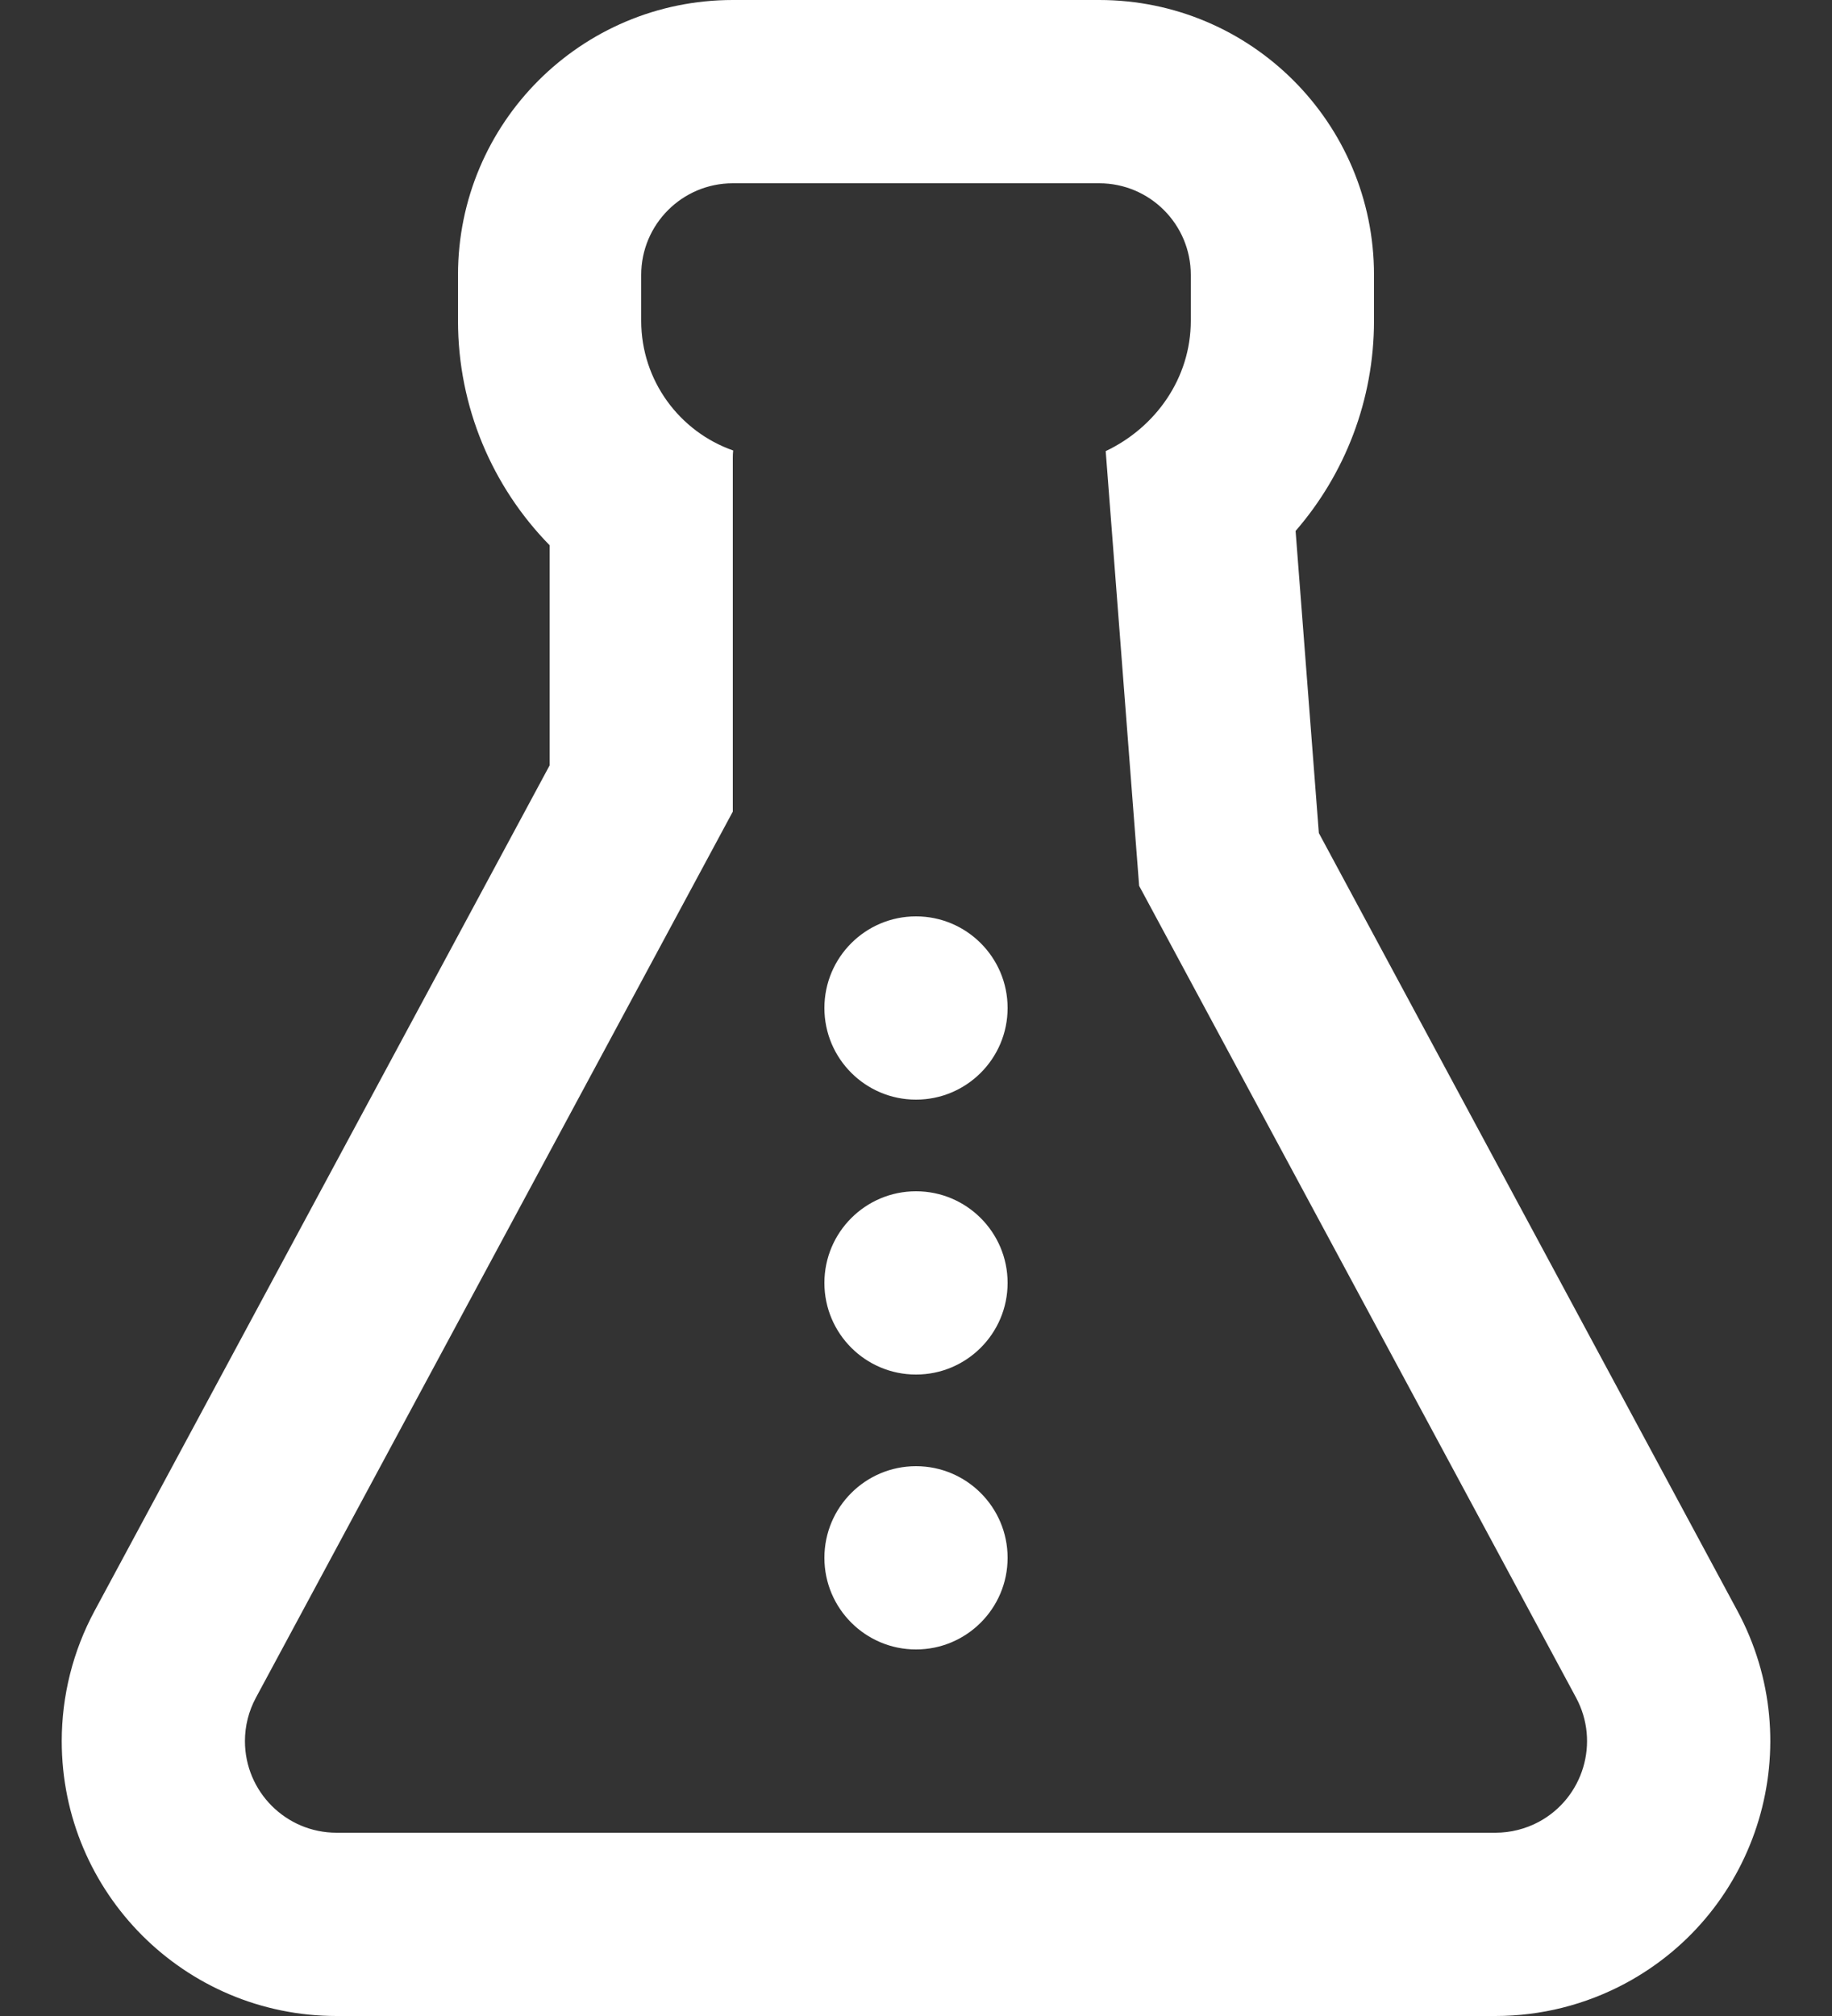 <svg id="meteor-icon-kit__regular-flask" viewBox="0 0 20 22" fill="none" xmlns="http://www.w3.org/2000/svg"><rect x="0" y="0" width="20" height="22" fill="#333333" stroke="none"/><path fill-rule="evenodd" clip-rule="evenodd" d="M18.967 17.578C19.753 19.037 19.207 20.856 17.748 21.642C17.311 21.877 16.822 22 16.326 22H3.674C2.017 22 0.674 20.657 0.674 19C0.674 18.504 0.797 18.015 1.033 17.578L6 8.353V5.95C5.375 5.312 5 4.442 5 3.5V3C5 1.343 6.343 0 8 0H12C13.657 0 15 1.343 15 3V3.5C15 4.366 14.683 5.173 14.144 5.794L14.398 9.091L18.967 17.578zM12.071 4.923C12.615 4.665 13 4.128 13 3.5V3C13 2.448 12.552 2 12 2H8C7.448 2 7 2.448 7 3V3.5C7 4.154 7.419 4.711 8.004 4.916C8.001 4.944 8 4.972 8 5V8.857L2.794 18.526C2.715 18.672 2.674 18.835 2.674 19C2.674 19.552 3.122 20 3.674 20H16.326C16.491 20 16.654 19.959 16.8 19.881C17.286 19.619 17.468 19.012 17.206 18.526L12.436 9.667L12.071 4.923zM10 16C10.552 16 11 16.448 11 17C11 17.552 10.552 18 10 18C9.448 18 9 17.552 9 17C9 16.448 9.448 16 10 16zM10 13C10.552 13 11 13.448 11 14C11 14.552 10.552 15 10 15C9.448 15 9 14.552 9 14C9 13.448 9.448 13 10 13zM10 10C10.552 10 11 10.448 11 11C11 11.552 10.552 12 10 12C9.448 12 9 11.552 9 11C9 10.448 9.448 10 10 10z" fill="#ffff"/></svg>